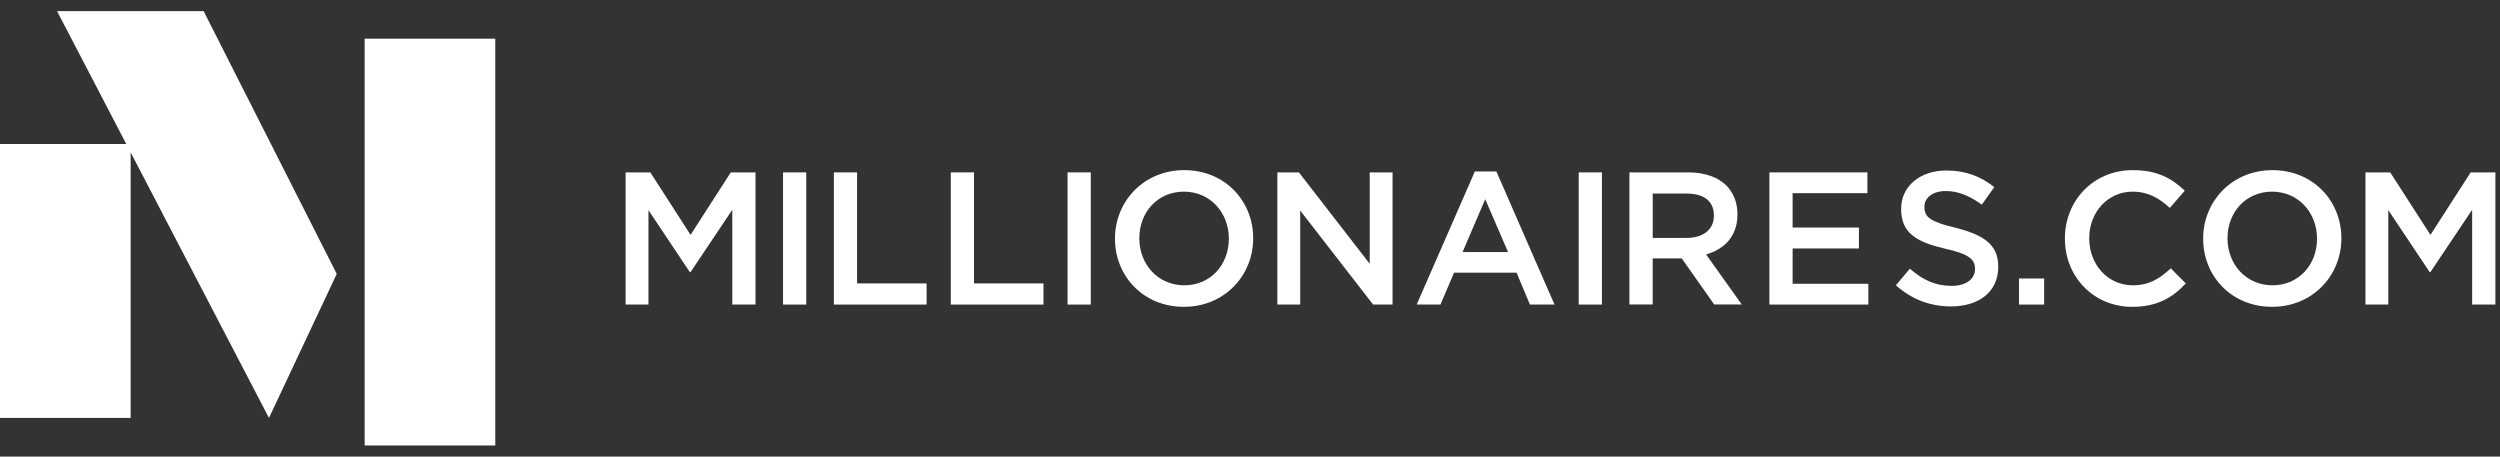 <svg width="219" height="40" viewBox="0 0 219 40" fill="none" xmlns="http://www.w3.org/2000/svg">
<rect x="0" y="0" width="219" height="40" fill="#333333" stroke="none"/>
<g clip-path="url(#clip0_122_29642)">
<path d="M43.386 3.389V39.025H31.943V3.389H43.386ZM29.497 23.99L17.839 0.976H4.999L11.062 12.616H0V36.611H11.443V13.345L23.561 36.611L29.501 23.99H29.497Z" fill="white"/>
<path d="M54.804 15.101H56.969L60.493 20.575L64.016 15.101H66.182V26.68H64.149V18.377L60.493 23.836H60.428L56.804 18.409V26.68H54.804V15.101Z" fill="white"/>
<path d="M68.595 15.101H70.627V26.68H68.595V15.101Z" fill="white"/>
<path d="M73.045 15.101H75.081V24.827H81.169V26.68H73.049V15.101H73.045Z" fill="white"/>
<path d="M83.284 15.101H85.321V24.827H91.408V26.68H83.288V15.101H83.284Z" fill="white"/>
<path d="M93.519 15.101H95.552V26.68H93.519V15.101Z" fill="white"/>
<path d="M97.672 20.923V20.891C97.672 17.648 100.186 14.904 103.742 14.904C107.297 14.904 109.779 17.601 109.779 20.858V20.891C109.779 24.134 107.265 26.878 103.709 26.878C100.154 26.878 97.672 24.18 97.672 20.923ZM107.646 20.923V20.891C107.646 18.642 106.026 16.789 103.709 16.789C101.393 16.789 99.805 18.61 99.805 20.858V20.891C99.805 23.139 101.425 24.992 103.742 24.992C106.058 24.992 107.646 23.171 107.646 20.923Z" fill="white"/>
<path d="M111.898 15.101H113.784L119.987 23.107V15.101H121.987V26.68H120.285L113.899 18.445V26.68H111.898V15.101Z" fill="white"/>
<path d="M129.197 15.019H131.083L136.175 26.68H134.024L132.85 23.886H127.376L126.184 26.68H124.101L129.197 15.019ZM132.106 22.083L130.106 17.45L128.12 22.083H132.106Z" fill="white"/>
<path d="M138.296 15.101H140.329V26.68H138.296V15.101Z" fill="white"/>
<path d="M142.742 15.101H147.903C149.358 15.101 150.5 15.532 151.243 16.258C151.854 16.904 152.202 17.745 152.202 18.754V18.786C152.202 20.69 151.06 21.828 149.454 22.292L152.579 26.673H150.166L147.321 22.637H144.775V26.673H142.738V15.094L142.742 15.101ZM147.756 20.841C149.21 20.841 150.137 20.097 150.137 18.905V18.873C150.137 17.616 149.261 16.955 147.738 16.955H144.778V20.841H147.756Z" fill="white"/>
<path d="M155 15.101H163.584V16.922H157.033V19.932H162.84V21.767H157.033V24.859H163.666V26.68H155V15.101Z" fill="white"/>
<path d="M166.078 24.992L167.303 23.538C168.427 24.515 169.519 25.043 170.959 25.043C172.216 25.043 173.01 24.447 173.01 23.588V23.556C173.01 22.744 172.547 22.266 170.395 21.785C167.931 21.207 166.541 20.445 166.541 18.326V18.294C166.541 16.308 168.197 14.936 170.496 14.936C172.198 14.936 173.505 15.45 174.698 16.391L173.606 17.928C172.547 17.152 171.523 16.735 170.463 16.735C169.271 16.735 168.578 17.332 168.578 18.107V18.14C168.578 19.034 169.106 19.429 171.34 19.961C173.771 20.589 175.046 21.415 175.046 23.351V23.383C175.046 25.567 173.344 26.842 170.912 26.842C169.127 26.842 167.472 26.246 166.082 24.989L166.078 24.992Z" fill="white"/>
<path d="M176.866 24.396H179.068V26.68H176.866V24.396Z" fill="white"/>
<path d="M180.884 20.923V20.891C180.884 17.601 183.348 14.904 186.839 14.904C188.99 14.904 190.279 15.647 191.385 16.706L190.078 18.211C189.137 17.353 188.16 16.789 186.821 16.789C184.637 16.789 183.017 18.592 183.017 20.858V20.891C183.017 23.157 184.623 24.992 186.839 24.992C188.243 24.992 189.169 24.428 190.164 23.505L191.472 24.827C190.297 26.102 188.925 26.878 186.774 26.878C183.401 26.878 180.887 24.249 180.887 20.923H180.884Z" fill="white"/>
<path d="M192.997 20.923V20.891C192.997 17.648 195.511 14.904 199.067 14.904C202.622 14.904 205.104 17.601 205.104 20.858V20.891C205.104 24.134 202.59 26.878 199.034 26.878C195.479 26.878 192.997 24.18 192.997 20.923ZM202.971 20.923V20.891C202.971 18.642 201.351 16.789 199.034 16.789C196.718 16.789 195.13 18.61 195.13 20.858V20.891C195.13 23.139 196.75 24.992 199.067 24.992C201.383 24.992 202.971 23.171 202.971 20.923Z" fill="white"/>
<path d="M207.218 15.101H209.384L212.907 20.575L216.431 15.101H218.596V26.68H216.56V18.377L212.904 23.836H212.839L209.215 18.409V26.68H207.215V15.101H207.218Z" fill="white"/>
</g>
<defs>
<clipPath id="clip0_122_29642">
<rect width="218.6" height="38.049" fill="white" transform="translate(0 0.976)"/>
</clipPath>
</defs>
</svg>
